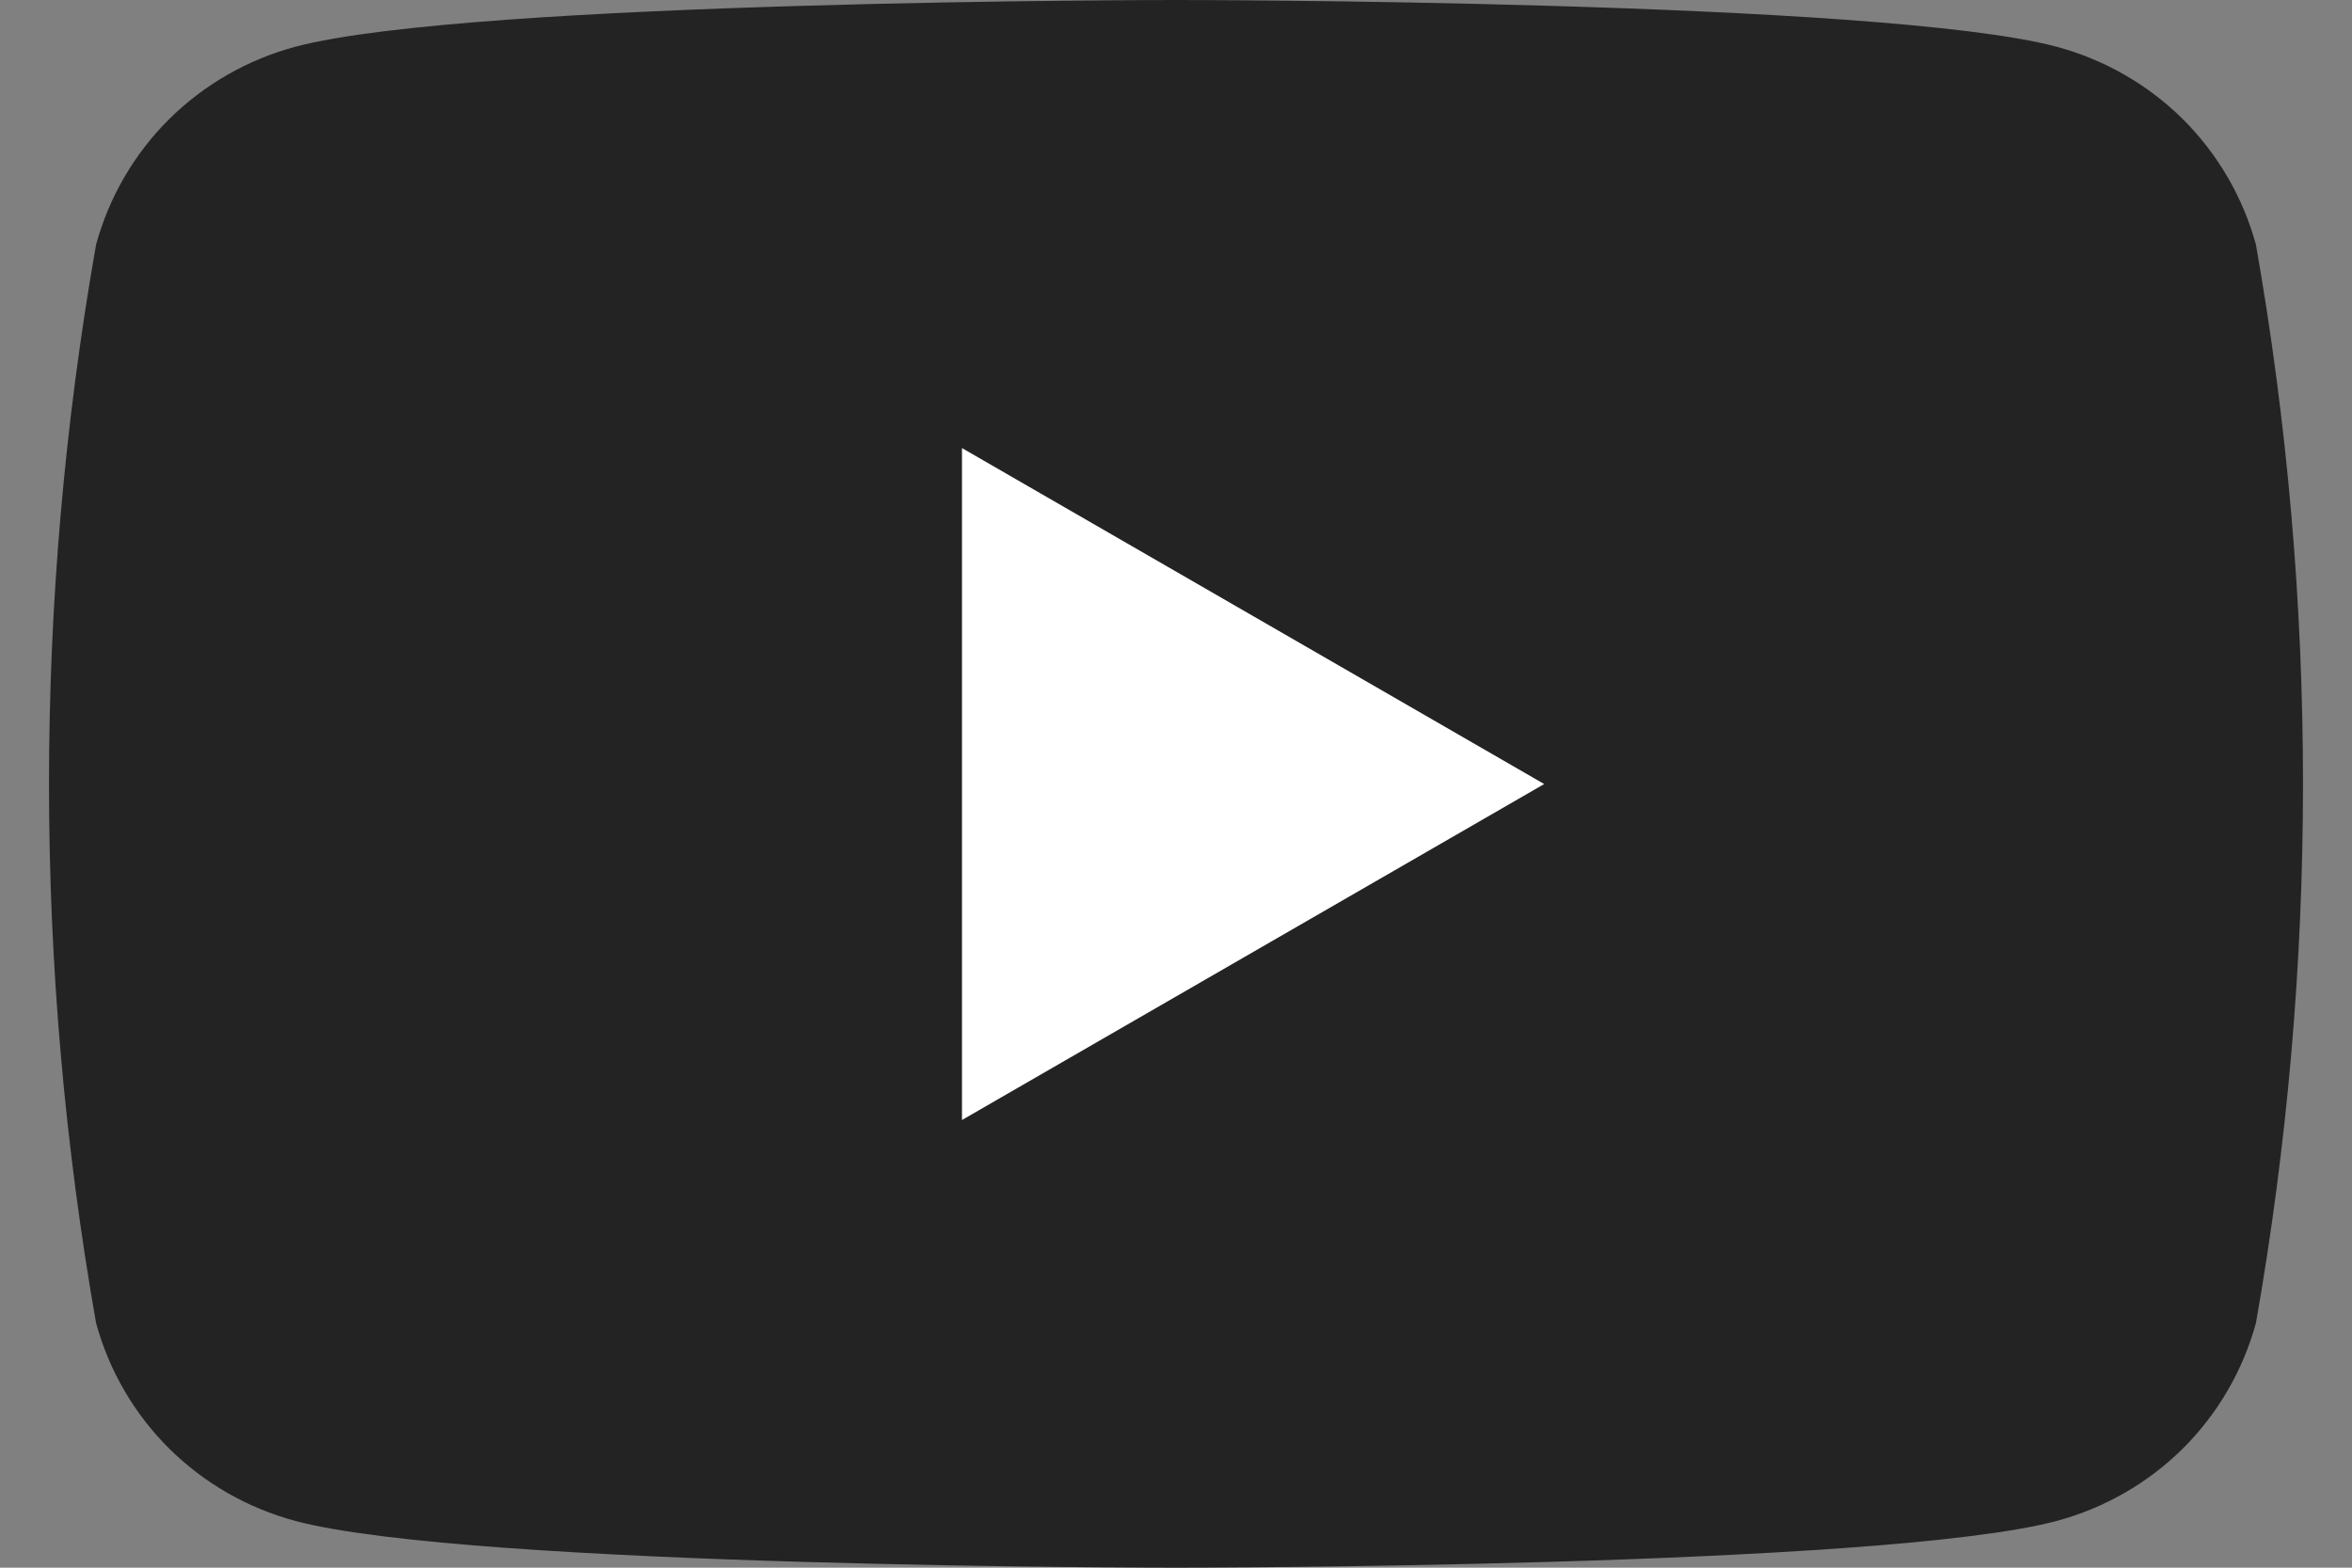 <svg width="24" height="16" viewBox="0 0 24 16" fill="none" xmlns="http://www.w3.org/2000/svg">
<rect x="0" y="0" width="24" height="16" fill="#808080" stroke="none"/>
<path d="M23.02 2.498C22.888 2.014 22.631 1.572 22.275 1.217C21.918 0.863 21.473 0.608 20.986 0.477C19.193 -1.01328e-06 12 0 12 0C12 0 4.806 -1.01328e-06 3.014 0.477C2.527 0.608 2.082 0.863 1.725 1.217C1.368 1.572 1.112 2.014 0.98 2.498C0.34 6.138 0.34 9.862 0.98 13.502C1.112 13.986 1.368 14.428 1.725 14.783C2.082 15.137 2.527 15.392 3.014 15.523C4.807 16 12 16 12 16C12 16 19.194 16 20.986 15.523C21.473 15.392 21.918 15.137 22.275 14.783C22.631 14.428 22.888 13.986 23.02 13.502C23.66 9.862 23.66 6.138 23.02 2.498Z" fill="#242323"/>
<path d="M9.816 11.431L15.757 8.002L9.816 4.573V11.431Z" fill="white"/>
</svg>

